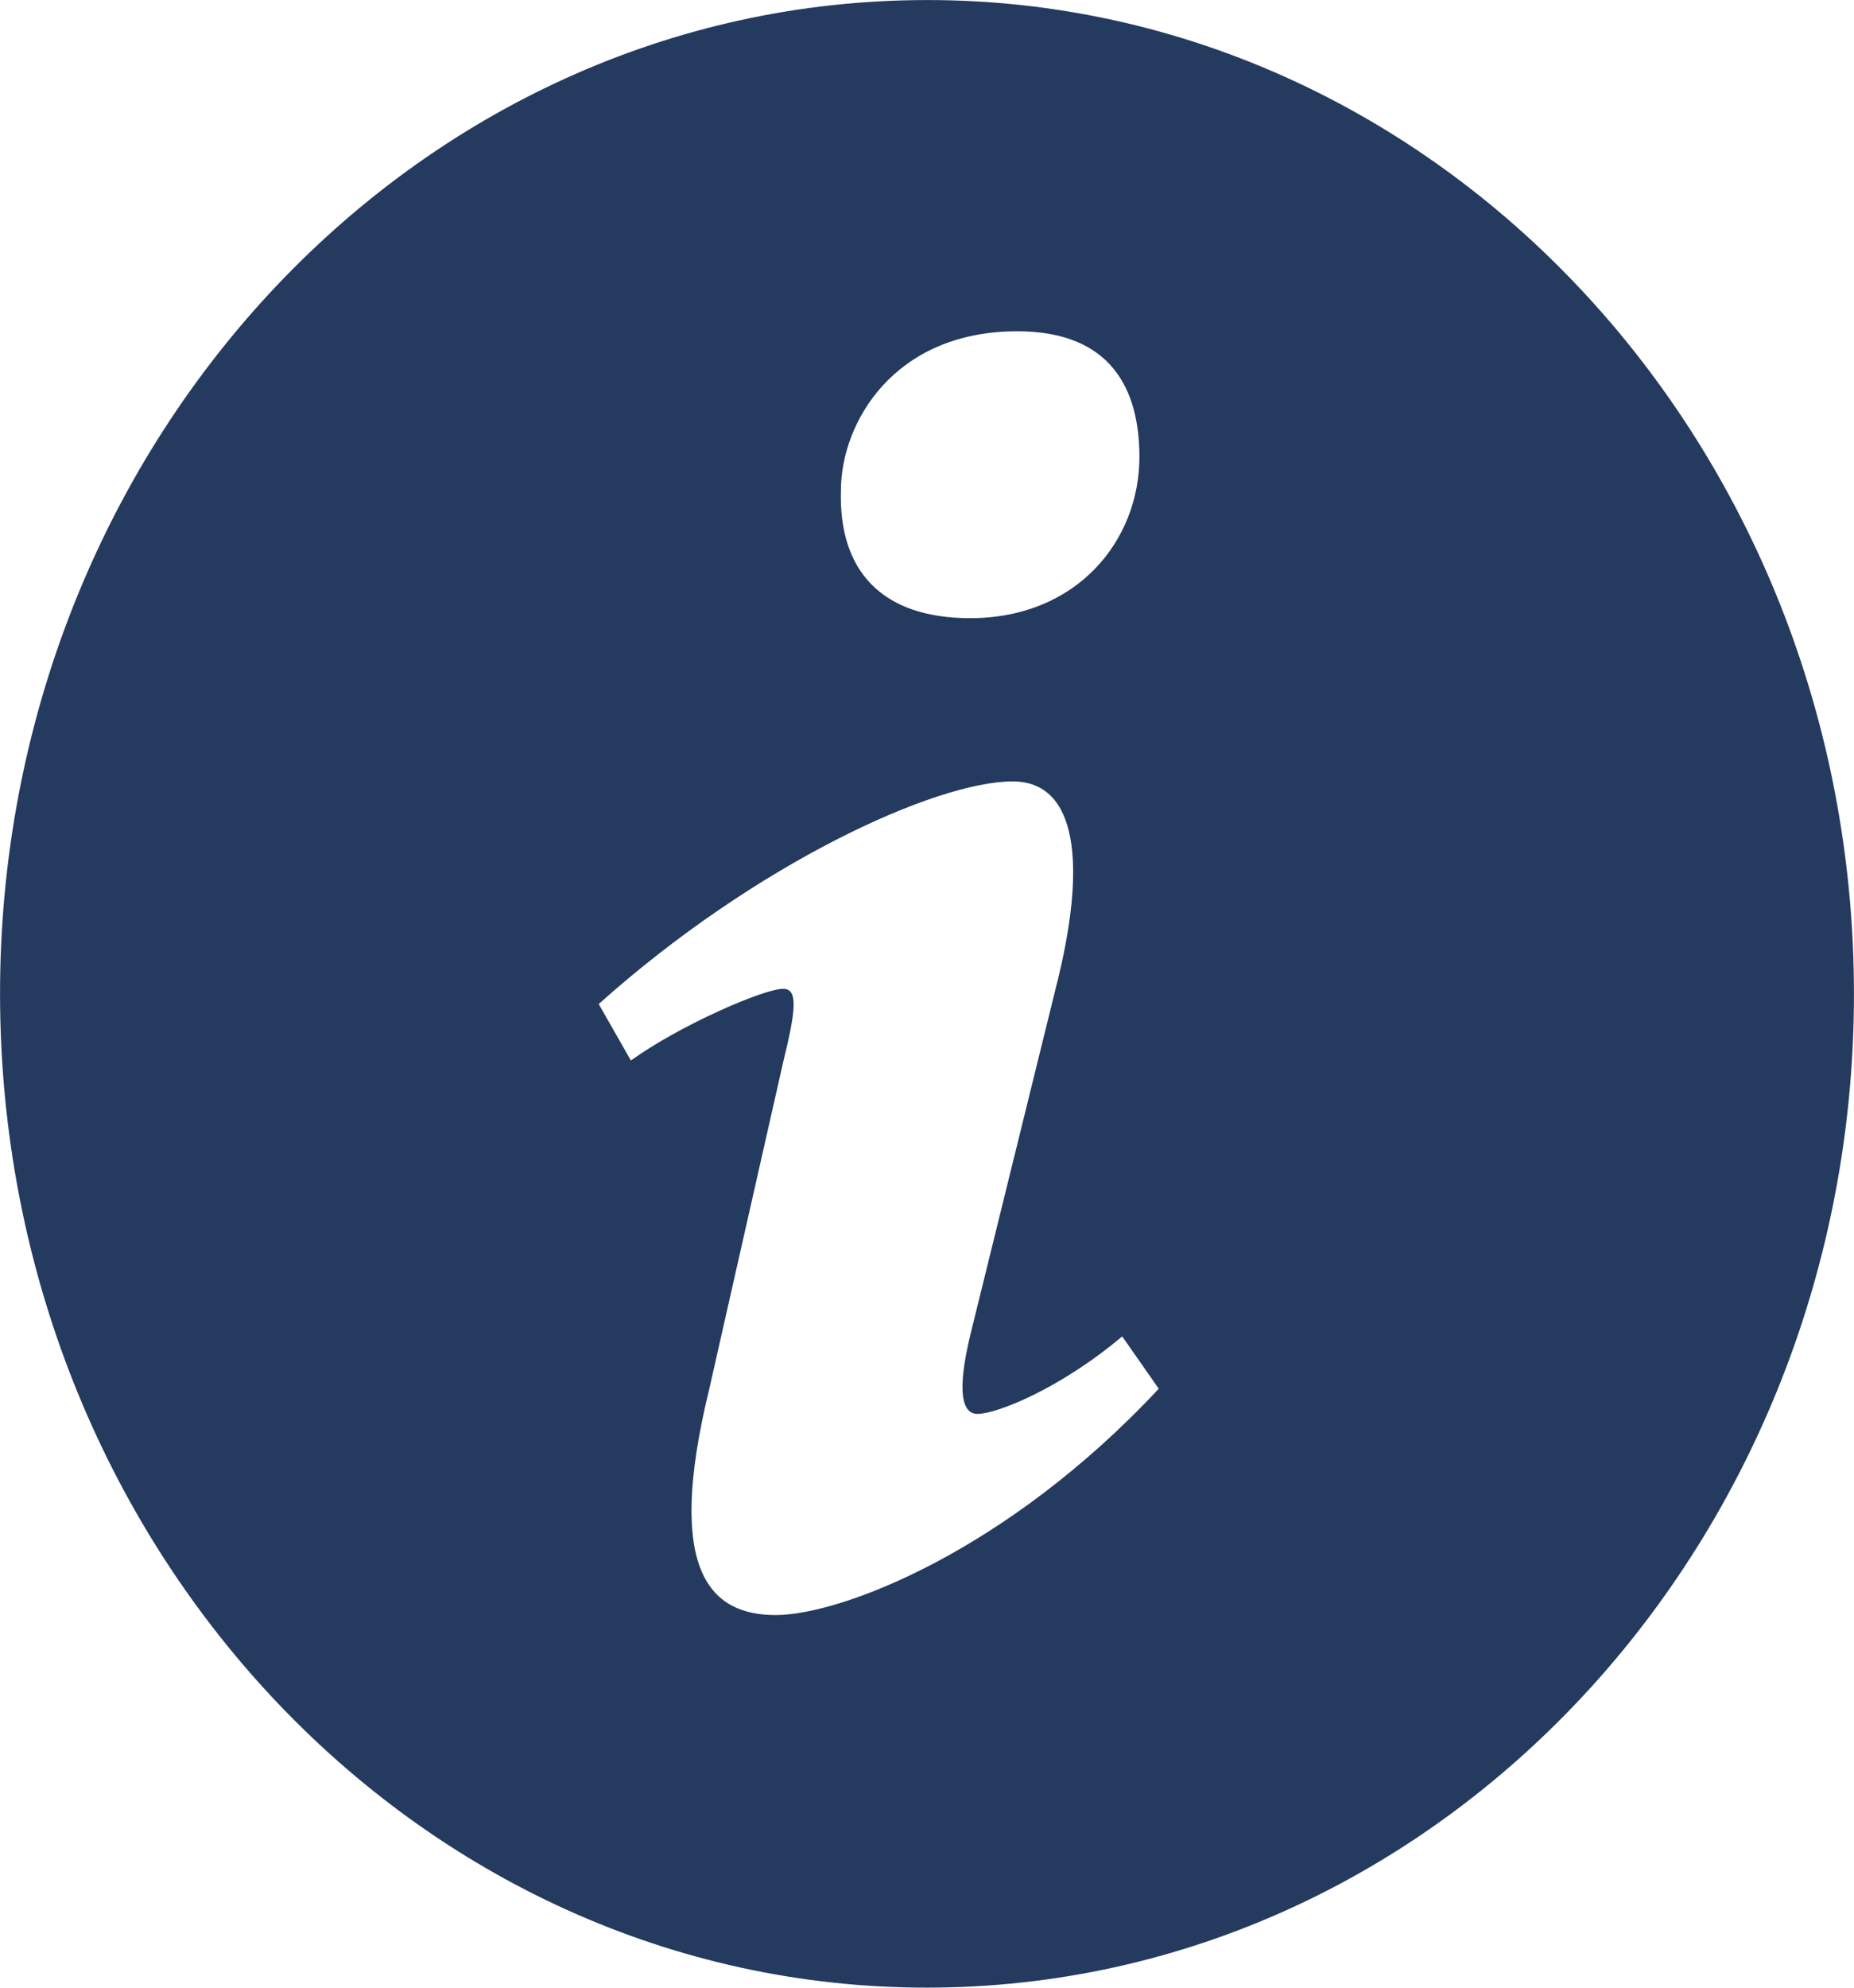 <svg width="14" height="15" viewBox="0 0 14 15" fill="none" xmlns="http://www.w3.org/2000/svg">
<g id="informationbutton_83733 1" clip-path="url(#clip0_461_26665)">
<g id="Group">
<g id="Group_2">
<path id="Vector" d="M6.906 0.001C3.041 0.056 -0.051 3.459 0.001 7.601C0.052 11.741 3.228 15.055 7.094 14.999C10.959 14.944 14.051 11.541 13.999 7.399C13.948 3.259 10.772 -0.055 6.906 0.001ZM7.682 2.5C8.394 2.5 8.604 2.942 8.604 3.448C8.604 4.08 8.132 4.665 7.326 4.665C6.652 4.665 6.332 4.301 6.35 3.701C6.35 3.195 6.746 2.5 7.682 2.5ZM5.858 12.188C5.372 12.188 5.016 11.872 5.356 10.481L5.914 8.015C6.011 7.62 6.027 7.462 5.914 7.462C5.768 7.462 5.137 7.735 4.764 8.003L4.521 7.577C5.704 6.518 7.064 5.897 7.647 5.897C8.133 5.897 8.214 6.514 7.971 7.462L7.332 10.054C7.219 10.512 7.268 10.67 7.381 10.67C7.527 10.67 8.005 10.48 8.474 10.085L8.75 10.48C7.599 11.713 6.344 12.188 5.858 12.188Z" fill="#243A5F"/>
</g>
</g>
</g>
<defs>
<clipPath id="clip0_461_26665">
<rect width="14" height="15" fill="white"/>
</clipPath>
</defs>
</svg>
